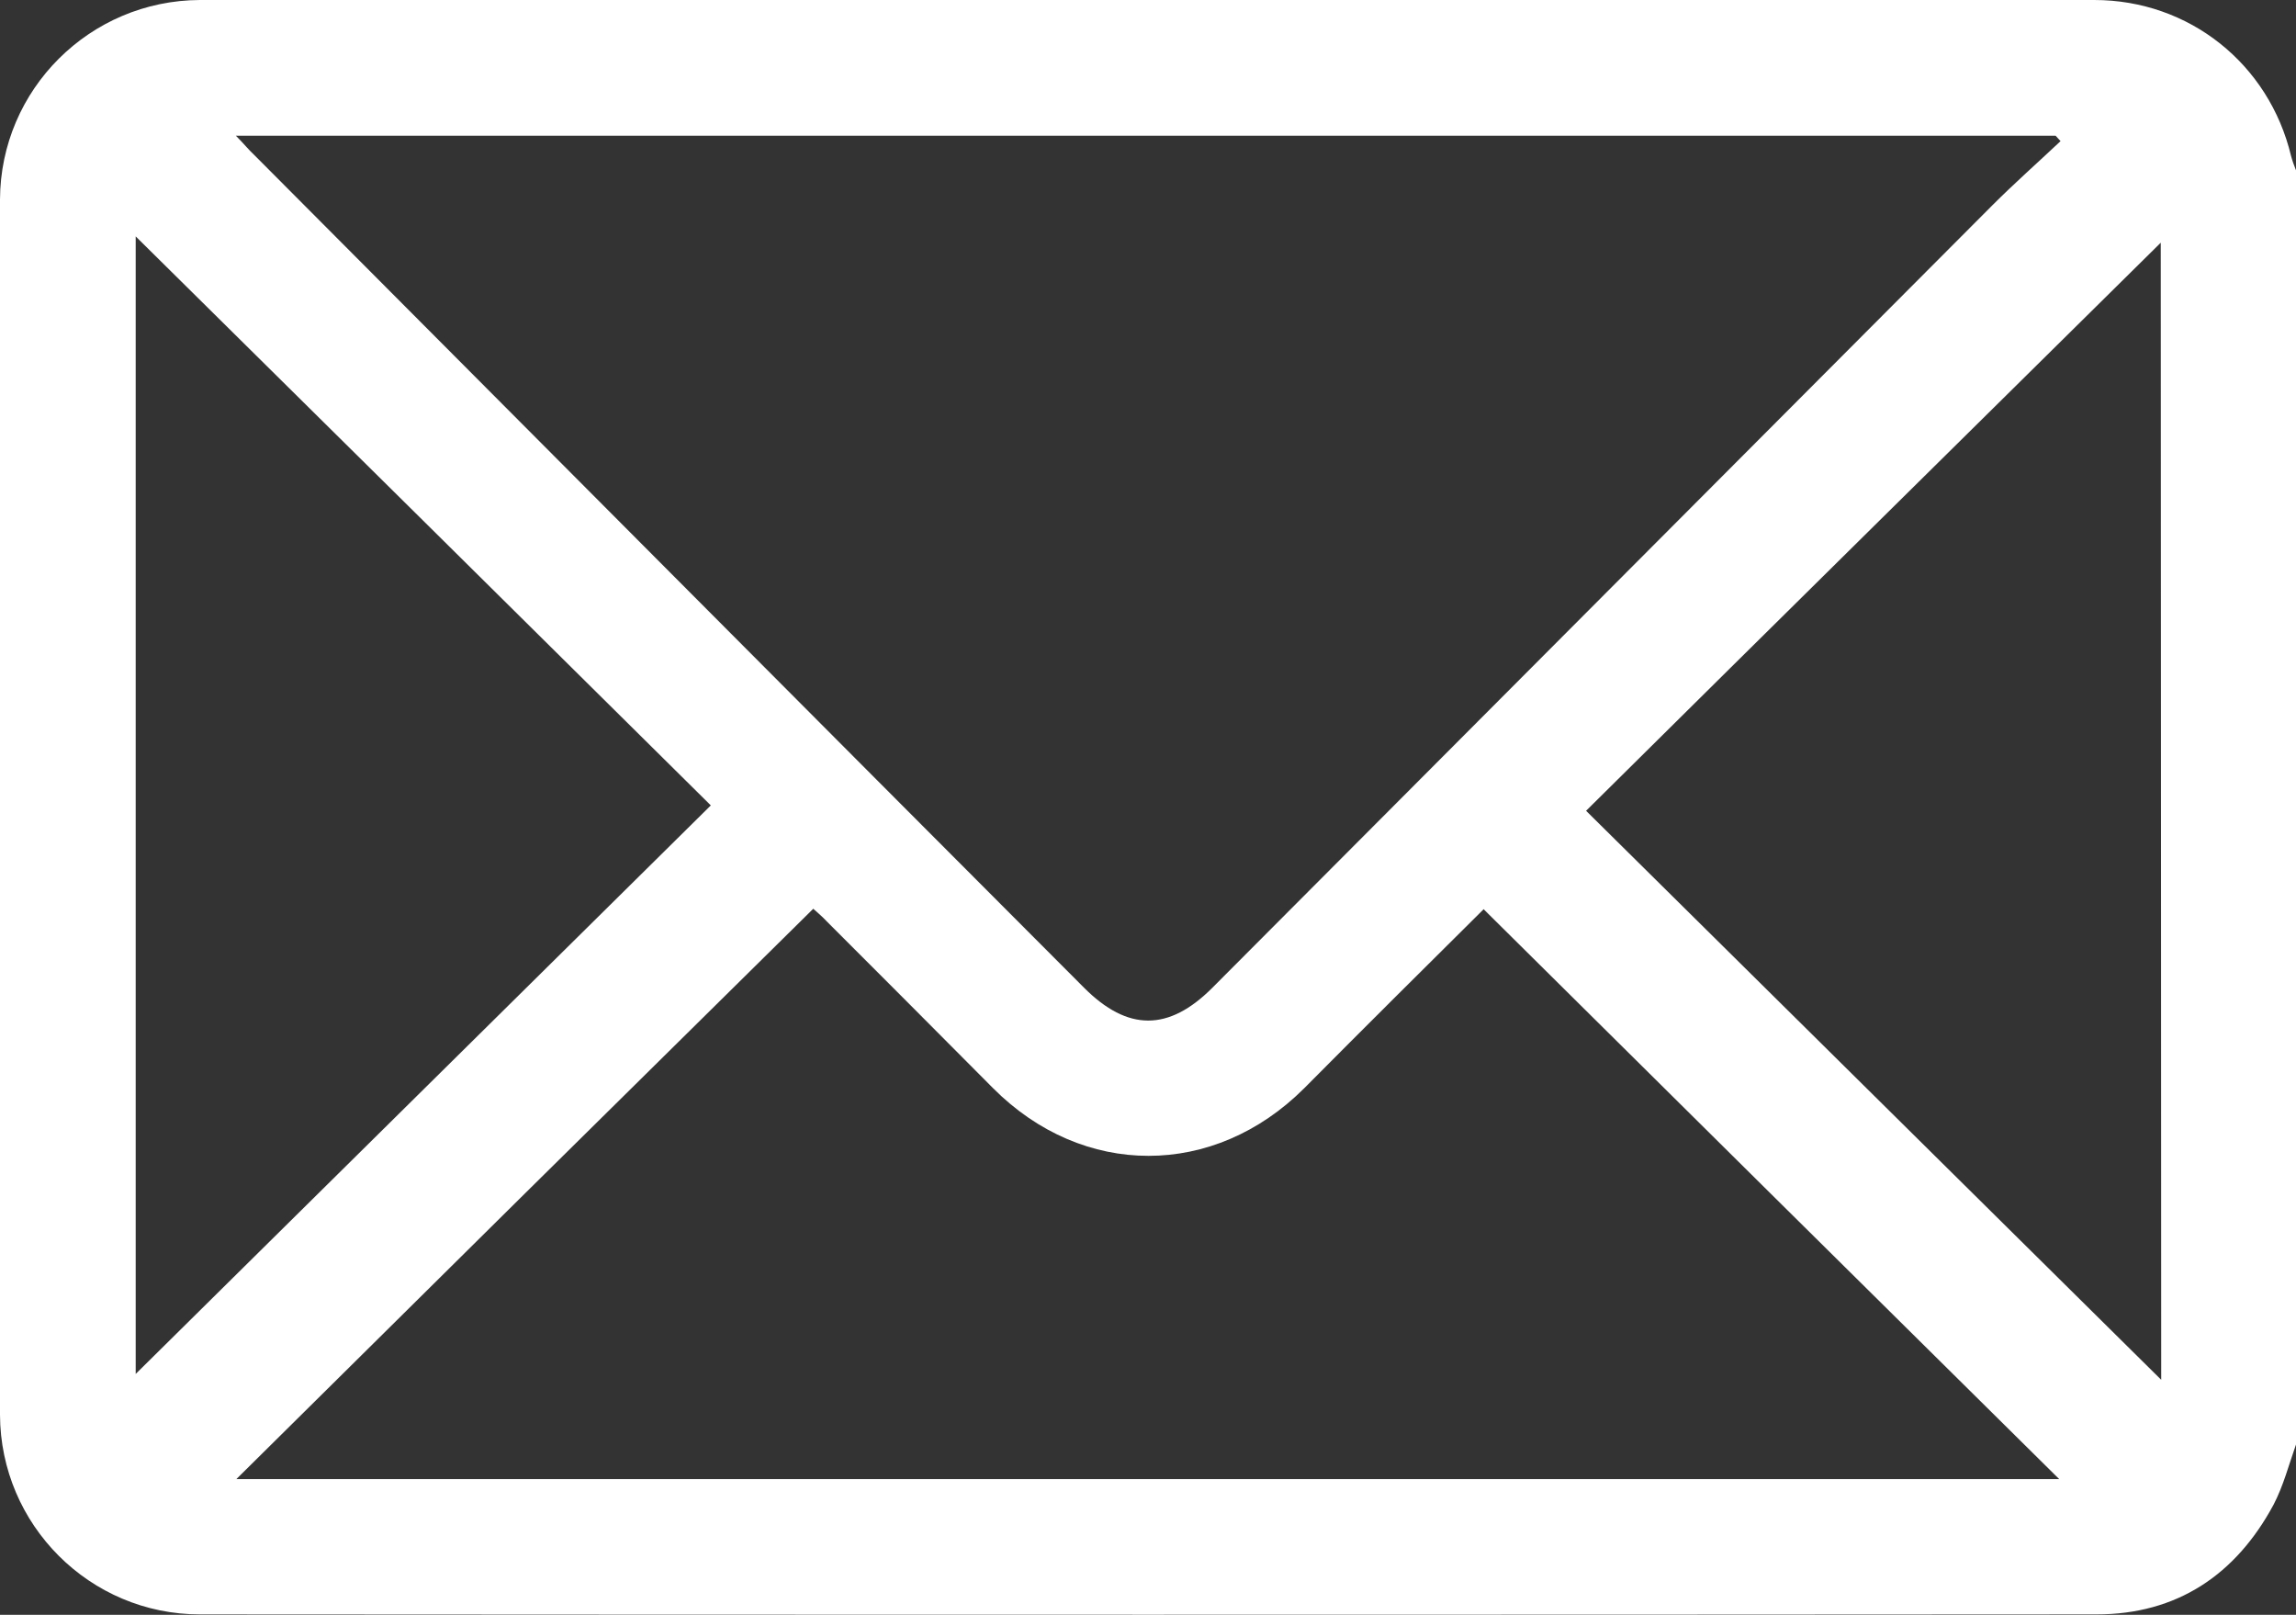 <?xml version="1.0" encoding="utf-8"?>
<!-- Generator: Adobe Illustrator 28.1.0, SVG Export Plug-In . SVG Version: 6.00 Build 0)  -->
<svg version="1.1" id="Layer_2_00000156585637434609412070000005159958225657681568_"
	 xmlns="http://www.w3.org/2000/svg" xmlns:xlink="http://www.w3.org/1999/xlink" x="0px" y="0px" viewBox="0 0 511 359.3"
	 style="enable-background:new 0 0 511 359.3;" xml:space="preserve">
<rect x="0" y="0" width="511" height="359.3" fill="#333333" stroke="none"/>
<style type="text/css">
	.st0{fill:#FFFFFF;}
</style>
<g id="Layer_1-2">
	<g id="V7ZL19">
		<path class="st0" d="M511,321.4c-1.6,4.5-2.8,9.2-5,13.4c-8.4,15.6-21.5,24.4-39.4,24.4c-140.7,0.1-281.4,0.1-422.1,0
			C20,359.2,0.1,339.3,0,314.8C0,224.7,0,134.6,0,44.4C0.1,19.9,20,0.1,44.5,0C185.1,0,325.6,0,466.1,0c21.1,0,38.9,14.2,43.8,34.7
			c0.3,1.1,0.7,2.2,1.1,3.2L511,321.4L511,321.4z M458.6,31.4c-0.4-0.4-0.7-0.8-1.1-1.2h-405c1.8,1.8,2.9,3.2,4.2,4.4
			c61.5,61.7,123,123.5,184.6,185.2c9.7,9.7,18.8,9.7,28.5,0c57.9-58.1,115.8-116.1,173.7-174.2C448.3,40.8,453.5,36.2,458.6,31.4
			L458.6,31.4z M52.6,329.1h405.7c-43-42.5-85.5-84.6-128.1-126.8c-12.9,12.8-26.4,26.2-39.9,39.8c-20.1,20.1-49.3,20.1-69.3,0
			c-12.3-12.4-24.6-24.7-37-37.1c-1.2-1.3-2.6-2.4-3-2.8C138.1,244.5,95.6,286.5,52.6,329.1L52.6,329.1z M30.2,52.6v253.1
			c42.1-41.6,84.9-83.9,128-126.5C115.5,136.9,72.7,94.6,30.2,52.6z M480.9,54c-42,41.5-84.9,83.8-127.9,126.4
			c42.7,42.2,85.4,84.5,128,126.6L480.9,54L480.9,54z"/>
	</g>
</g>
</svg>
